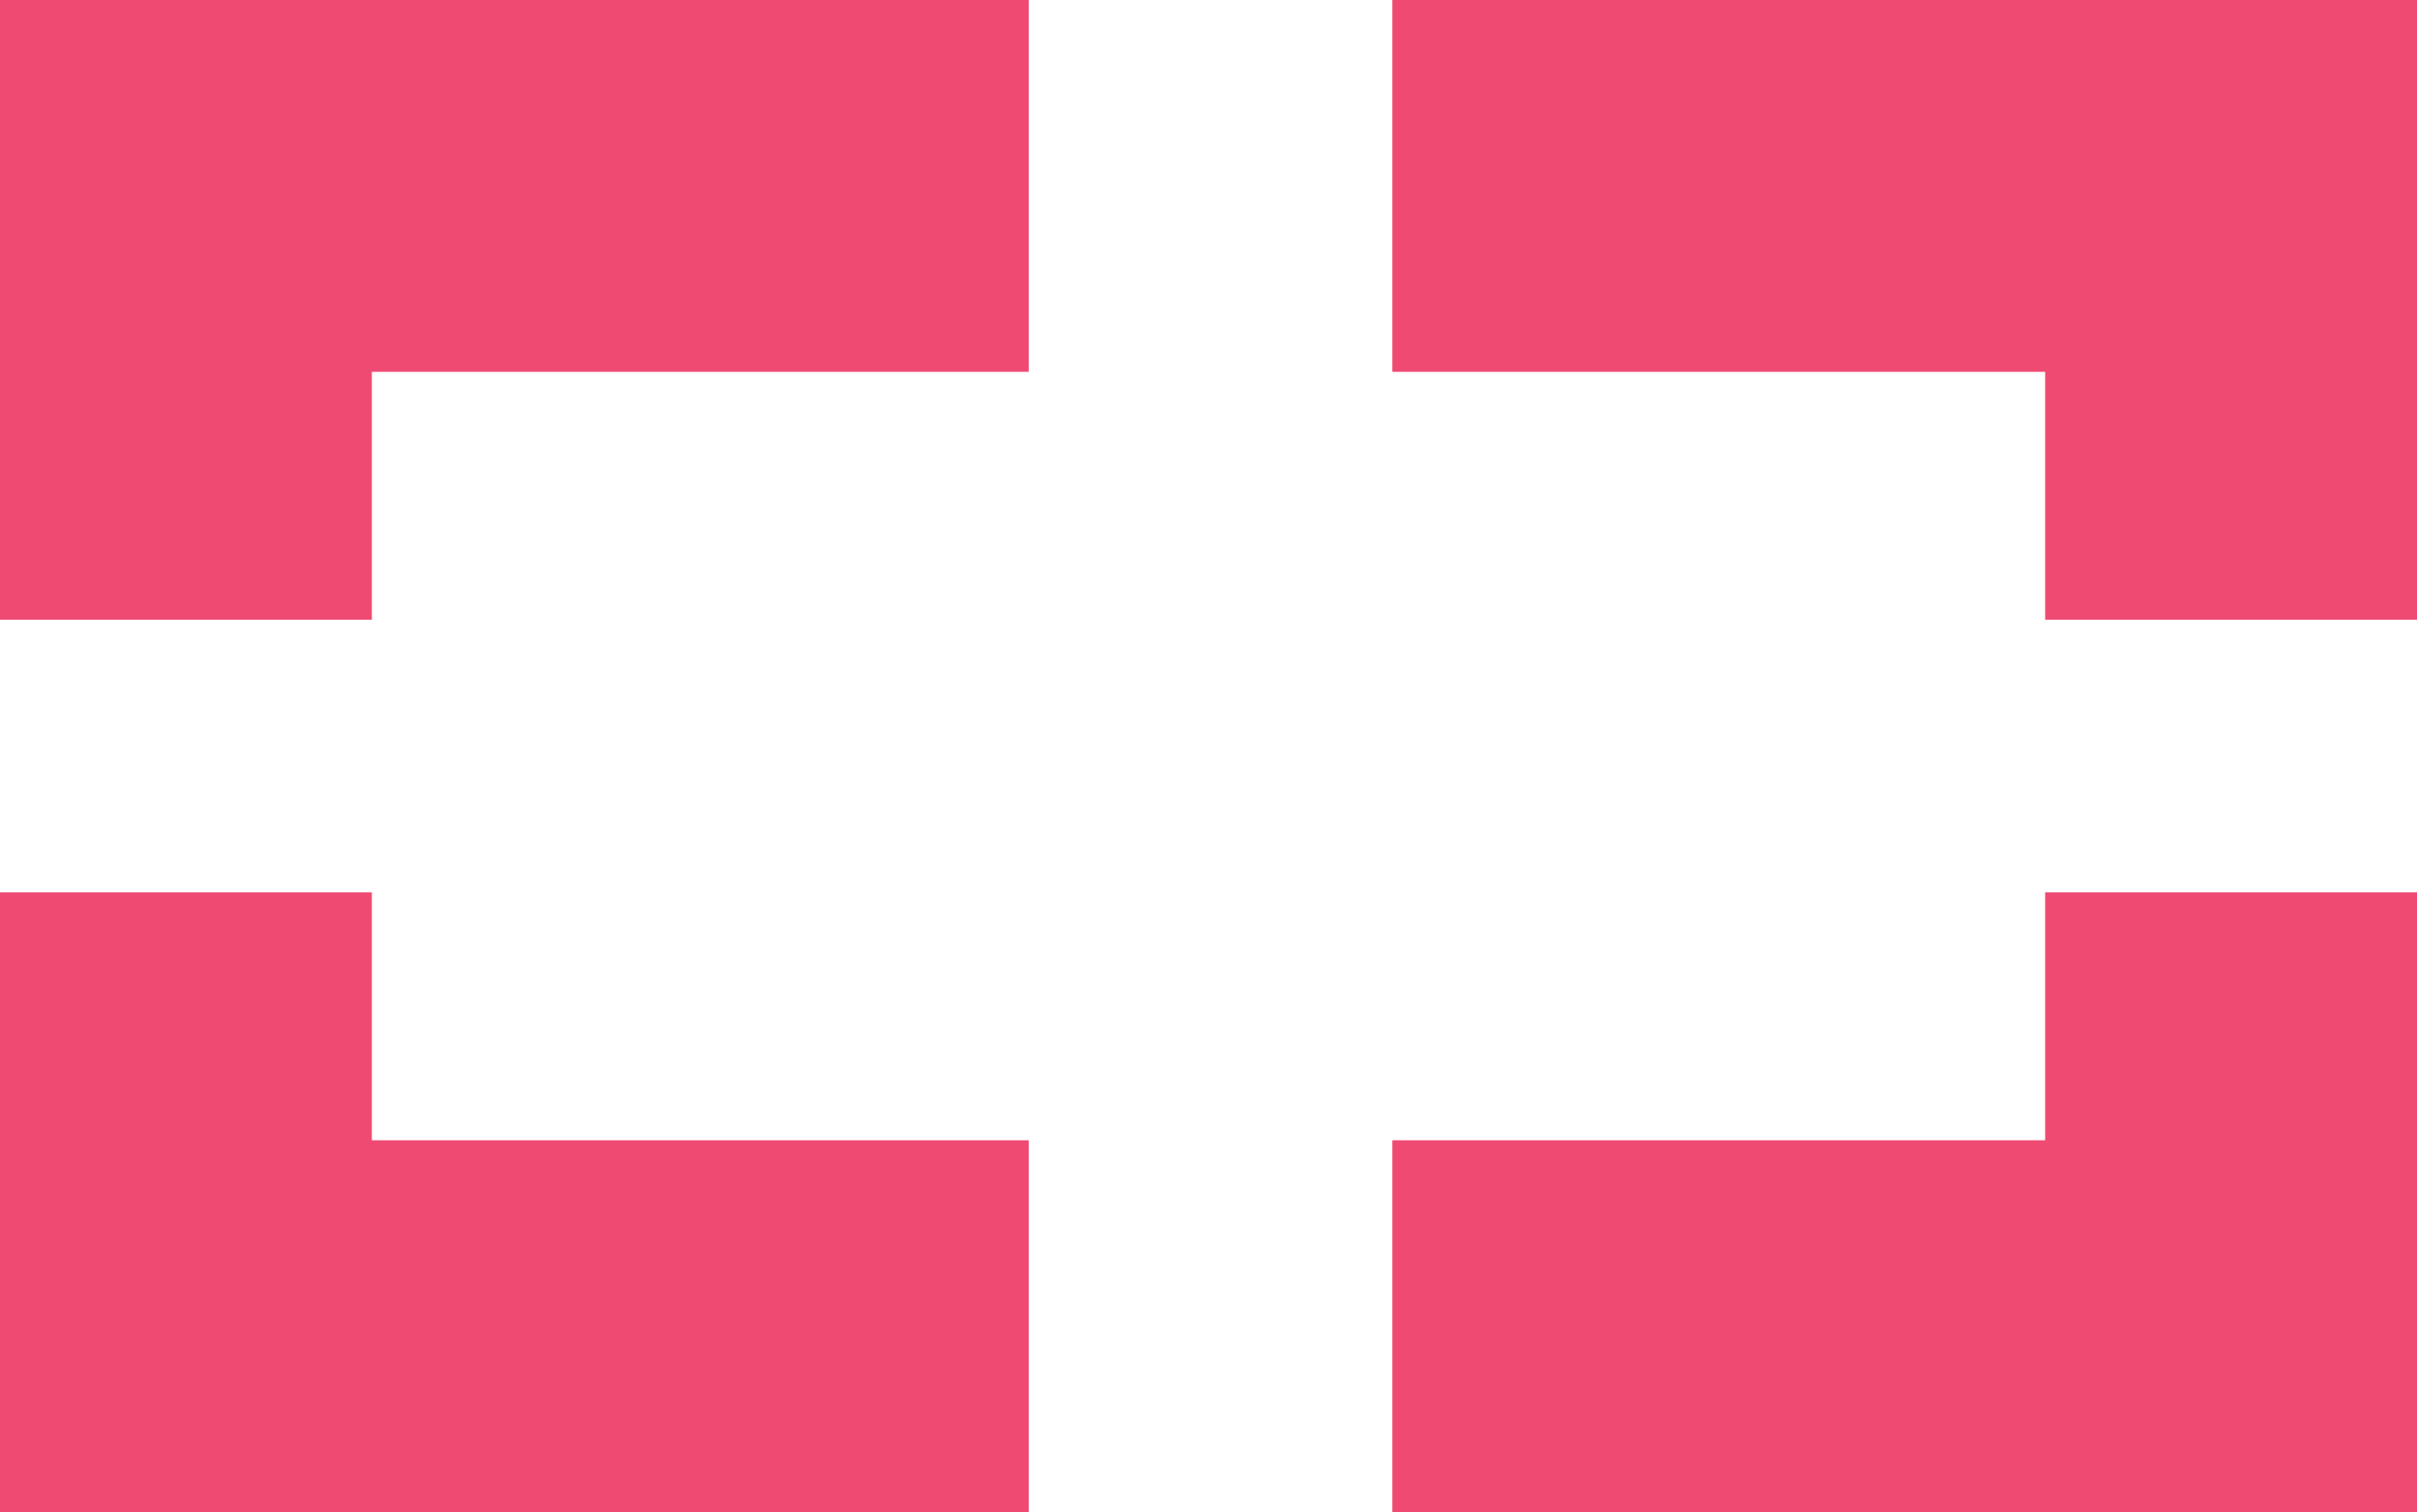 <?xml version="1.0" encoding="utf-8"?>
<!-- Generator: Adobe Illustrator 27.0.1, SVG Export Plug-In . SVG Version: 6.00 Build 0)  -->
<svg version="1.1" id="Layer_1" xmlns="http://www.w3.org/2000/svg" xmlns:xlink="http://www.w3.org/1999/xlink" x="0px" y="0px"
	 viewBox="0 0 58.5 36.6" style="enable-background:new 0 0 58.5 36.6;" xml:space="preserve">
<style type="text/css">
	.st0{clip-path:url(#SVGID_00000049935541741135265780000016327874060445524363_);fill:none;stroke:#EF4B72;stroke-width:9;}
</style>
<g>
	<defs>
		<rect id="SVGID_1_" width="58.5" height="36.6"/>
	</defs>
	<clipPath id="SVGID_00000018198373460651049050000004006282261471017391_">
		<use xlink:href="#SVGID_1_"  style="overflow:visible;"/>
	</clipPath>
	
		<polyline style="clip-path:url(#SVGID_00000018198373460651049050000004006282261471017391_);fill:none;stroke:#EF4B72;stroke-width:9;" points="
		4.5,21.6 4.5,32.1 24.9,32.1 	"/>
	
		<polyline style="clip-path:url(#SVGID_00000018198373460651049050000004006282261471017391_);fill:none;stroke:#EF4B72;stroke-width:9;" points="
		54,15 54,4.5 33.7,4.5 	"/>
	
		<polyline style="clip-path:url(#SVGID_00000018198373460651049050000004006282261471017391_);fill:none;stroke:#EF4B72;stroke-width:9;" points="
		4.5,15 4.5,4.5 24.9,4.5 	"/>
	
		<polyline style="clip-path:url(#SVGID_00000018198373460651049050000004006282261471017391_);fill:none;stroke:#EF4B72;stroke-width:9;" points="
		54,21.6 54,32.1 33.7,32.1 	"/>
</g>
</svg>
